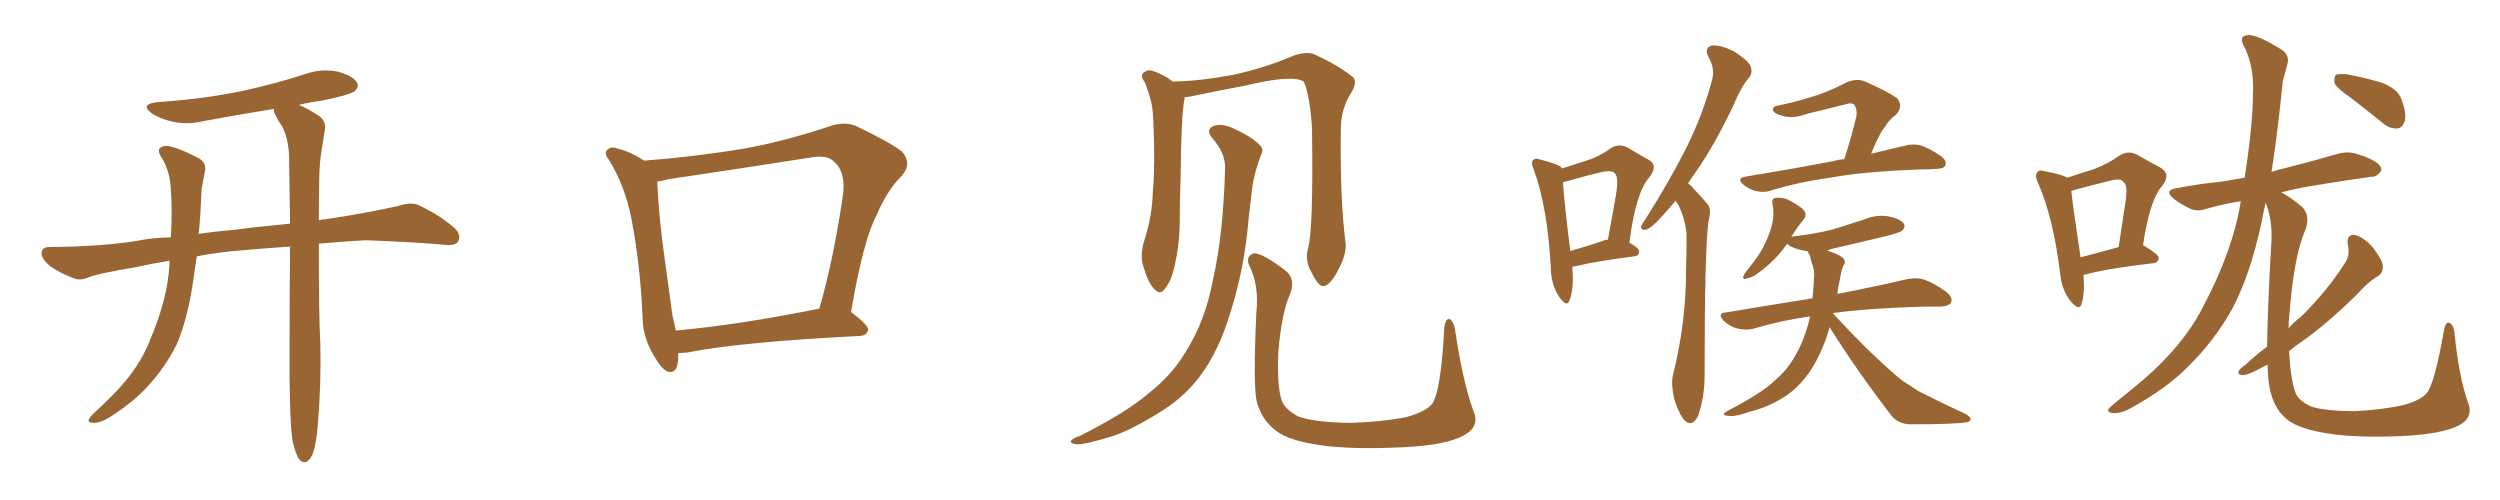 <svg xmlns="http://www.w3.org/2000/svg" xmlns:xlink="http://www.w3.org/1999/xlink" width="750" height="150"><path fill="#996633" padding="10" d="M87.74 132.13L87.74 132.13L87.74 132.13Q86.72 124.95 86.87 103.27L86.87 103.27Q86.87 87.16 87.01 73.97L87.01 73.97Q80.42 74.41 73.68 75L73.68 75Q65.77 75.59 59.03 76.90L59.03 76.90Q58.30 81.74 57.71 85.84L57.71 85.84Q56.10 96.09 53.03 103.27L53.03 103.27Q49.66 110.16 43.95 116.31L43.95 116.31Q39.99 120.56 33.69 124.66L33.69 124.66Q30.47 126.86 28.13 126.86L28.13 126.86Q26.22 126.86 26.66 125.83L26.66 125.83Q27.10 124.80 29.30 122.90L29.30 122.90Q31.64 120.70 33.98 118.36L33.98 118.36Q41.75 110.45 44.97 102.10L44.97 102.10Q50.24 89.79 50.83 79.54L50.83 79.54Q50.83 78.81 50.83 78.22L50.83 78.22Q45.41 79.10 40.87 80.13L40.87 80.13Q29.59 82.03 26.95 83.06L26.95 83.06Q24.32 84.23 22.56 83.64L22.56 83.64Q17.87 81.88 15.23 79.98L15.23 79.98Q12.45 77.78 12.45 75.88L12.45 75.88Q12.60 74.12 14.79 74.12L14.79 74.12Q30.62 73.97 41.31 72.22L41.31 72.22Q45.41 71.34 51.27 71.19L51.27 71.19Q51.71 62.26 51.27 57.28L51.27 57.28Q51.12 51.86 48.78 47.75L48.78 47.75Q46.29 44.38 49.37 43.80L49.37 43.80Q51.86 43.51 59.03 47.17L59.03 47.17Q62.26 48.63 61.38 51.86L61.38 51.86Q61.08 53.47 60.50 56.54L60.50 56.54Q60.21 63.87 59.62 70.17L59.62 70.17Q64.31 69.43 70.02 68.99L70.02 68.99Q76.32 68.12 87.01 67.09L87.01 67.09Q86.87 55.66 86.72 46.44L86.72 46.44Q86.43 41.31 84.52 37.65L84.52 37.65Q83.35 36.18 82.76 34.72L82.76 34.72Q82.03 33.54 82.18 32.67L82.18 32.67Q71.34 34.42 61.08 36.33L61.08 36.33Q56.10 37.50 51.56 36.47L51.56 36.47Q48.05 35.60 45.70 34.13L45.70 34.13Q41.60 31.20 47.46 30.62L47.46 30.62Q60.64 29.74 72.22 27.39L72.22 27.39Q82.47 25.20 91.85 22.12L91.85 22.12Q96.68 20.51 101.51 21.53L101.51 21.53Q106.05 22.85 107.08 24.76L107.08 24.76Q107.81 26.07 106.35 27.39L106.35 27.39Q105.03 28.42 96.68 30.18L96.68 30.18Q92.87 30.62 89.65 31.49L89.65 31.49Q91.99 32.37 95.65 34.72L95.65 34.72Q98.00 36.47 97.41 39.26L97.41 39.26Q96.97 42.04 96.39 45.70L96.39 45.70Q95.95 48.19 95.80 52.59L95.80 52.59Q95.65 59.77 95.65 66.06L95.65 66.06Q96.68 65.77 97.71 65.77L97.71 65.77Q108.69 64.16 119.38 61.82L119.38 61.82Q123.34 60.50 125.54 61.52L125.54 61.52Q132.13 64.60 136.67 68.70L136.67 68.70Q138.43 70.61 137.40 72.51L137.40 72.51Q136.52 73.83 132.86 73.39L132.86 73.39Q124.80 72.66 109.72 72.07L109.72 72.07Q101.95 72.51 95.65 73.10L95.65 73.10Q95.65 95.51 96.09 102.98L96.09 102.98Q96.39 114.99 95.36 127.29L95.36 127.29Q94.92 132.86 94.04 135.50L94.04 135.50Q93.16 137.99 91.85 138.57L91.85 138.57Q90.67 138.87 89.79 137.84L89.79 137.84Q88.62 136.23 87.74 132.13ZM203.47 105.91L203.47 105.91Q203.47 106.35 203.47 106.93L203.47 106.93Q203.47 112.35 200.24 111.47L200.24 111.47Q198.34 110.60 196.14 106.64L196.14 106.64Q192.92 101.37 192.77 95.51L192.77 95.51Q192.19 79.98 189.40 65.48L189.40 65.48Q187.50 55.81 182.67 47.90L182.67 47.90Q180.91 45.85 182.37 44.82L182.37 44.82Q183.25 43.95 184.57 44.38L184.57 44.38Q189.11 45.41 193.21 48.19L193.21 48.19Q208.45 47.02 222.66 44.68L222.66 44.68Q235.11 42.48 248.73 37.94L248.73 37.94Q253.13 36.33 256.79 37.79L256.79 37.79Q267.48 42.92 270.70 45.56L270.70 45.56Q273.78 49.37 270.26 53.03L270.26 53.03Q266.16 57.13 263.09 64.31L263.09 64.31Q258.98 71.92 255.32 93.60L255.32 93.60Q260.60 97.56 260.45 99.02L260.45 99.02Q260.01 100.63 258.11 100.78L258.11 100.78Q222.51 102.54 206.10 105.76L206.10 105.76Q204.49 105.91 203.47 105.91ZM202.73 99.17L202.73 99.17L202.73 99.17Q221.92 97.41 245.80 92.58L245.80 92.58Q250.20 77.34 252.98 57.86L252.98 57.86Q253.56 51.42 250.34 48.63L250.34 48.63Q248.29 46.29 242.87 47.31L242.87 47.31Q222.22 50.54 200.54 53.76L200.54 53.76Q198.49 54.35 197.17 54.49L197.17 54.49Q197.61 64.89 199.37 77.34L199.37 77.34Q200.68 87.01 201.71 94.48L201.71 94.48Q202.29 96.83 202.73 99.17ZM441.94 123.05L441.94 123.05Q444.14 127.88 439.31 130.52L439.31 130.52Q434.03 133.59 420.70 134.18L420.70 134.18Q405.76 134.91 396.39 133.59L396.39 133.59Q386.72 132.28 382.76 129.20L382.76 129.20Q378.52 125.98 377.05 120.56L377.05 120.56Q375.88 116.02 376.90 93.90L376.90 93.90Q377.78 85.40 374.71 79.54L374.71 79.54Q373.68 76.90 376.03 76.03L376.03 76.03Q378.37 75.59 385.99 81.45L385.99 81.45Q388.77 84.08 386.87 88.62L386.87 88.62Q384.52 93.90 383.50 105.47L383.50 105.47Q383.06 116.02 384.52 120.12L384.52 120.12Q385.40 122.75 389.50 124.95L389.50 124.95Q394.34 126.71 405.03 126.86L405.03 126.86Q414.84 126.56 422.02 125.10L422.02 125.10Q427.73 123.49 429.64 121.14L429.64 121.14Q432.28 117.48 433.30 98.14L433.30 98.14Q433.74 95.21 435.06 95.80L435.06 95.80Q436.08 96.53 436.52 98.88L436.52 98.88Q438.72 114.11 441.94 123.05ZM392.43 74.41L392.43 74.41Q394.04 68.70 393.60 38.23L393.60 38.23Q392.87 28.13 391.11 24.46L391.11 24.46L391.11 24.46Q387.74 22.27 373.10 25.78L373.10 25.78Q366.06 27.10 356.84 29.00L356.84 29.00Q355.96 29.15 355.37 29.15L355.37 29.15Q355.37 29.44 355.37 29.59L355.37 29.59Q354.35 34.42 354.20 52.59L354.20 52.59Q353.91 60.06 353.91 67.68L353.91 67.68Q353.76 73.68 352.44 79.54L352.44 79.54Q351.42 84.23 349.51 86.57L349.51 86.57Q348.05 88.77 346.14 86.57L346.14 86.57Q344.24 84.52 342.77 79.10L342.77 79.10Q342.04 76.03 343.36 71.92L343.36 71.92Q345.70 64.60 345.85 57.42L345.85 57.42Q346.58 49.66 346.00 36.33L346.00 36.33Q345.85 32.52 345.26 30.18L345.26 30.18Q344.53 27.54 343.51 24.76L343.51 24.76Q342.19 23.14 342.77 22.12L342.77 22.12Q343.80 20.95 345.26 21.09L345.26 21.09Q348.78 22.12 351.86 24.46L351.86 24.46Q360.06 24.32 370.17 22.41L370.17 22.41Q379.98 20.21 388.04 16.70L388.04 16.70Q391.85 15.38 394.19 16.26L394.19 16.26Q401.66 19.63 406.05 23.29L406.05 23.29Q407.08 24.76 405.62 27.39L405.62 27.39Q402.25 32.52 402.25 38.67L402.25 38.67Q401.95 59.62 403.71 73.24L403.71 73.24L403.71 73.24Q403.86 76.46 401.66 80.57L401.66 80.57Q399.17 85.69 396.97 85.84L396.97 85.84Q395.51 85.99 393.31 81.45L393.31 81.45Q391.41 78.08 392.43 74.41ZM367.53 50.54L367.53 50.54L367.53 50.54Q367.68 46.00 363.72 41.46L363.72 41.46Q361.38 38.67 364.45 37.65L364.45 37.65Q366.94 37.06 370.02 38.53L370.02 38.53Q375.29 40.87 377.93 43.51L377.93 43.51Q379.25 44.82 378.37 46.29L378.37 46.29Q375.88 52.88 375.44 58.30L375.44 58.30Q375 61.67 374.56 65.77L374.56 65.77Q373.39 80.42 368.99 94.19L368.99 94.19Q365.63 105.18 360.35 112.35L360.35 112.35Q355.96 118.51 348.93 123.05L348.93 123.05Q339.70 128.91 333.84 130.81L333.84 130.81Q325.34 133.45 323.00 133.30L323.00 133.30Q320.80 133.01 321.39 132.13L321.39 132.13Q321.97 131.40 323.88 130.81L323.88 130.81Q338.09 123.63 344.68 117.92L344.68 117.92Q351.71 112.35 355.66 105.62L355.66 105.62Q361.67 96.24 364.01 83.35L364.01 83.35Q366.94 70.46 367.53 50.54ZM471.68 79.98L471.68 79.98Q472.27 86.72 470.80 90.23L470.80 90.23Q470.07 92.29 467.87 89.21L467.87 89.21Q465.23 85.40 465.23 79.98L465.23 79.98Q464.21 61.96 460.11 50.83L460.11 50.83Q459.08 48.49 460.11 47.90L460.11 47.90Q460.69 47.31 462.16 47.90L462.16 47.90Q466.85 49.07 468.31 50.10L468.31 50.10Q468.46 50.39 468.60 50.54L468.60 50.54Q472.71 49.22 475.93 48.19L475.93 48.19Q480.03 46.88 483.11 44.53L483.11 44.53Q485.60 42.92 488.23 44.24L488.23 44.24Q491.89 46.44 494.53 47.90L494.53 47.90Q497.61 49.51 494.82 53.17L494.82 53.17Q490.72 57.71 488.82 72.80L488.82 72.80Q491.75 74.41 491.75 75.44L491.75 75.44Q491.75 76.76 490.28 76.90L490.28 76.90Q478.86 78.37 473.44 79.69L473.44 79.69Q472.27 79.98 471.68 79.98ZM481.05 72.22L481.05 72.22Q481.49 71.92 482.37 71.92L482.37 71.92Q483.69 64.75 484.72 58.89L484.72 58.89Q485.74 53.03 484.42 52.00L484.42 52.00Q483.54 50.98 480.76 51.56L480.76 51.56Q476.22 52.59 471.24 54.05L471.24 54.05Q469.48 54.49 468.90 54.64L468.90 54.64Q469.19 60.21 471.09 75.29L471.09 75.29Q475.34 74.12 481.05 72.22ZM502.73 60.21L502.73 60.21Q500.39 62.84 498.49 65.04L498.49 65.04Q495.41 68.41 493.95 68.85L493.95 68.85Q492.19 69.29 492.33 67.82L492.33 67.82Q492.77 66.94 493.80 65.48L493.80 65.48Q500.83 54.35 505.81 44.53L505.81 44.53Q510.94 34.28 513.72 23.58L513.72 23.58Q514.45 20.36 512.55 17.14L512.55 17.14Q511.08 14.21 513.72 13.62L513.72 13.62Q516.21 13.48 520.17 15.38L520.17 15.38Q524.27 18.02 525.15 19.78L525.15 19.78Q525.88 21.68 524.85 23.14L524.85 23.14Q522.36 25.93 520.02 31.64L520.02 31.64Q514.16 43.95 508.45 52.00L508.45 52.00Q507.28 53.61 506.40 55.08L506.40 55.08Q507.42 55.66 508.01 56.54L508.01 56.54Q509.91 58.45 512.26 61.23L512.26 61.23Q513.57 62.70 512.55 66.36L512.55 66.36Q511.38 74.85 511.38 112.65L511.38 112.65Q511.38 118.95 509.47 124.66L509.47 124.66Q507.71 128.32 505.37 126.12L505.37 126.12Q503.76 124.37 502.29 119.82L502.29 119.82Q501.27 115.28 501.86 112.65L501.86 112.65Q505.81 96.83 505.81 81.45L505.81 81.45Q505.96 76.03 505.96 70.31L505.96 70.31Q505.66 65.92 503.47 61.38L503.47 61.38Q502.88 60.64 502.73 60.21ZM553.27 47.75L553.27 47.75Q555.18 42.04 556.93 34.86L556.93 34.86Q557.23 32.67 556.20 31.35L556.20 31.35Q555.47 30.76 554.00 31.20L554.00 31.20Q548.29 32.67 542.14 34.13L542.14 34.13Q537.89 35.74 534.67 34.72L534.67 34.72Q532.32 34.13 531.88 33.11L531.88 33.11Q531.74 31.79 533.64 31.64L533.64 31.64Q539.79 30.32 545.51 28.42L545.51 28.42Q549.76 26.95 554.15 24.61L554.15 24.61Q557.23 23.44 559.57 24.46L559.57 24.46Q566.75 27.69 569.09 29.44L569.09 29.44Q571.14 31.79 568.80 34.42L568.80 34.42Q566.89 35.74 565.43 38.09L565.43 38.09Q563.67 40.28 561.33 46.14L561.33 46.14Q567.19 44.68 571.73 43.65L571.73 43.65Q574.07 43.07 576.27 43.65L576.27 43.65Q578.91 44.53 582.13 46.73L582.13 46.73Q584.18 48.19 583.59 49.66L583.59 49.66Q583.01 50.68 580.66 50.68L580.66 50.68Q578.61 50.83 576.27 50.83L576.27 50.83Q559.28 51.42 549.02 53.32L549.02 53.32Q539.36 54.64 530.86 57.28L530.86 57.28Q528.96 57.86 526.61 57.28L526.61 57.28Q524.56 56.69 522.80 55.22L522.80 55.22Q521.04 53.47 523.39 53.03L523.39 53.03Q537.74 50.68 550.05 48.34L550.05 48.34Q551.37 47.90 553.27 47.75ZM548.88 98.14L548.88 98.14L548.88 98.14Q548.29 100.05 547.85 101.51L547.85 101.51Q545.21 108.69 541.99 112.79L541.99 112.79Q538.62 117.19 534.52 119.53L534.52 119.53Q530.27 122.17 525 123.49L525 123.49Q520.90 124.95 518.99 124.80L518.99 124.80Q515.63 124.66 518.41 123.19L518.41 123.19Q528.81 117.77 532.47 114.11L532.47 114.11Q535.84 111.33 538.18 107.37L538.18 107.37Q540.82 103.13 542.58 96.83L542.58 96.83Q542.87 95.80 543.02 94.92L543.02 94.92Q533.79 96.24 526.17 98.58L526.17 98.58Q524.12 99.17 521.34 98.58L521.34 98.58Q518.99 98.00 517.09 96.24L517.09 96.24Q515.04 93.90 517.68 93.75L517.68 93.75Q531.74 91.41 543.75 89.50L543.75 89.50Q544.04 86.57 544.19 83.79L544.19 83.79Q544.48 81.01 543.60 79.10L543.60 79.10Q543.16 77.78 543.02 76.76L543.02 76.76Q542.43 75.88 542.43 75.44L542.43 75.44Q541.99 75.29 541.85 75.29L541.85 75.29Q538.92 74.85 537.01 73.83L537.01 73.83Q536.28 73.24 536.13 73.10L536.13 73.10Q532.91 77.93 527.49 81.88L527.49 81.88Q525.59 83.35 524.12 83.50L524.12 83.50Q522.36 84.23 523.24 82.32L523.24 82.32Q524.12 81.01 526.03 78.66L526.03 78.66Q528.22 75.88 529.69 72.66L529.69 72.66Q531.30 69.14 531.74 66.80L531.74 66.80Q532.32 64.01 531.74 61.23L531.74 61.23Q531.45 59.47 532.76 59.33L532.76 59.33Q534.38 59.18 536.13 59.77L536.13 59.77Q538.77 61.08 540.67 62.55L540.67 62.55Q542.29 64.16 541.26 65.63L541.26 65.63Q539.21 68.12 537.30 71.19L537.30 71.19Q537.60 70.90 538.18 70.90L538.18 70.90Q544.48 70.17 549.76 68.85L549.76 68.85Q554.59 67.38 558.98 65.92L558.98 65.92Q562.79 64.31 566.46 64.89L566.46 64.89Q570.12 65.63 571.14 67.09L571.14 67.09Q571.73 68.12 570.70 69.14L570.70 69.14Q570.12 69.73 566.16 70.75L566.16 70.75Q557.67 72.80 549.32 74.71L549.32 74.71Q548.58 75 548.14 75.15L548.14 75.15Q548.44 75.29 549.02 75.44L549.02 75.44Q552.54 76.76 553.13 77.64L553.13 77.64Q553.86 78.81 552.98 79.69L552.98 79.69Q552.39 81.15 551.95 83.94L551.95 83.94Q551.37 86.28 551.22 88.18L551.22 88.18Q563.96 85.69 571.88 83.79L571.88 83.79Q574.66 83.20 577.00 83.79L577.00 83.79Q580.08 84.81 583.74 87.45L583.74 87.45Q585.94 89.21 585.35 90.67L585.35 90.67Q584.77 91.85 582.13 91.99L582.13 91.99Q579.79 91.99 577.15 91.99L577.15 91.99Q560.74 92.43 550.05 93.90L550.05 93.90Q549.90 93.90 549.90 94.04L549.90 94.04Q559.86 104.88 568.65 112.50L568.65 112.50Q570.56 114.26 572.90 115.58L572.90 115.58Q575.83 117.63 577.29 118.21L577.29 118.21Q583.01 121.14 589.75 124.22L589.75 124.22Q591.36 125.24 591.21 125.83L591.21 125.83Q590.92 126.56 589.89 126.71L589.89 126.71Q585.79 127.29 573.34 127.29L573.34 127.29Q569.82 127.29 567.63 124.95L567.63 124.95Q556.93 111.04 548.88 98.14ZM625.05 82.47L625.05 82.47Q625.49 88.04 624.46 91.26L624.46 91.26Q623.73 93.46 621.09 90.23L621.09 90.23Q618.46 86.87 618.02 81.88L618.02 81.88Q615.97 65.19 611.43 54.93L611.43 54.93Q610.25 52.59 611.28 51.56L611.28 51.56Q611.72 50.83 613.62 51.42L613.62 51.42Q618.46 52.29 620.21 53.32L620.21 53.32Q624.46 51.86 627.98 50.83L627.98 50.83Q632.52 49.07 635.74 46.73L635.74 46.73Q638.38 44.97 641.16 46.44L641.16 46.44Q645.26 48.78 648.05 50.24L648.05 50.24Q651.56 52.29 648.49 55.96L648.49 55.96Q644.82 60.35 642.92 73.54L642.92 73.54Q647.61 76.32 647.61 77.34L647.61 77.34Q647.46 78.81 646.00 78.96L646.00 78.96Q632.08 80.57 625.78 82.32L625.78 82.32Q625.20 82.32 625.05 82.47ZM624.17 77.20L624.17 77.20Q629.30 75.88 635.60 74.12L635.60 74.12Q636.62 67.38 637.50 61.52L637.50 61.52Q638.53 55.66 637.06 54.64L637.06 54.64Q636.33 53.32 633.11 54.20L633.11 54.20Q628.27 55.37 622.85 56.84L622.85 56.84Q621.97 57.13 621.39 57.28L621.39 57.28Q621.83 61.67 624.17 77.20ZM705.18 29.30L705.18 29.30Q700.93 26.37 700.34 24.90L700.34 24.90Q700.20 23.00 700.78 22.41L700.78 22.41Q701.66 22.12 704.00 22.27L704.00 22.27Q709.42 23.29 714.40 24.76L714.40 24.76Q719.38 26.66 720.41 29.74L720.41 29.74Q722.02 33.98 721.44 36.33L721.44 36.33Q720.70 38.38 719.24 38.53L719.24 38.53Q716.75 38.67 714.84 36.91L714.84 36.91Q709.72 32.81 705.18 29.30ZM680.13 104.00L680.13 104.00L680.13 104.00Q680.27 92.87 681.30 74.41L681.30 74.41Q682.03 66.50 679.69 60.79L679.69 60.79Q678.96 64.01 678.37 67.09L678.37 67.09Q675.15 82.03 669.87 92.29L669.87 92.29Q664.45 102.25 655.66 110.74L655.66 110.74Q649.66 116.60 639.99 122.02L639.99 122.02Q636.62 124.07 633.98 123.93L633.98 123.93Q632.08 123.78 632.52 122.75L632.52 122.75Q633.25 121.88 635.60 119.97L635.60 119.97Q639.11 117.19 642.77 114.11L642.77 114.11Q655.08 103.56 660.94 91.99L660.94 91.99Q669.87 75.15 672.22 60.50L672.22 60.50Q672.22 60.35 672.22 60.35L672.22 60.35Q666.80 61.23 662.26 62.55L662.26 62.55Q658.89 63.72 656.69 62.40L656.69 62.40Q654.20 61.23 652.29 59.77L652.29 59.77Q648.78 56.98 653.32 56.40L653.32 56.40Q660.21 55.08 666.50 54.49L666.50 54.49Q669.73 53.91 673.39 53.32L673.39 53.32Q675.88 37.21 675.88 28.42L675.88 28.42Q676.32 20.65 673.54 14.50L673.54 14.50Q671.19 10.69 674.41 10.55L674.41 10.55Q676.90 10.25 684.08 14.65L684.08 14.65Q687.16 16.41 686.13 19.63L686.13 19.63Q685.69 21.39 684.81 24.46L684.81 24.46Q683.35 39.55 681.45 51.56L681.45 51.56Q683.20 50.98 685.11 50.54L685.11 50.54Q693.31 48.49 701.37 46.14L701.37 46.14Q704.59 45.26 707.37 46.29L707.37 46.29Q709.86 47.02 710.89 47.61L710.89 47.61Q714.55 49.22 714.40 51.12L714.40 51.12Q713.09 53.17 711.33 53.03L711.33 53.03Q704.00 54.05 695.07 55.52L695.07 55.52Q689.36 56.40 684.38 57.71L684.38 57.71Q687.01 59.03 690.67 62.11L690.67 62.11Q693.31 64.89 691.41 69.43L691.41 69.43Q688.04 77.49 686.72 95.51L686.72 95.51Q686.57 96.97 686.57 98.44L686.57 98.44Q688.48 96.39 690.38 94.92L690.38 94.92Q697.85 87.60 703.27 79.25L703.27 79.25Q705.18 76.76 704.30 73.24L704.30 73.24Q704.00 70.31 706.35 70.46L706.35 70.46Q708.98 71.04 711.77 74.12L711.77 74.12Q714.70 77.93 714.84 79.69L714.84 79.69Q714.99 81.74 713.53 82.76L713.53 82.76Q710.60 84.38 706.93 88.48L706.93 88.48Q698.14 97.12 690.67 102.39L690.67 102.39Q688.48 103.86 686.72 105.32L686.72 105.32Q687.16 113.67 688.62 117.77L688.62 117.77Q689.50 120.12 693.16 121.88L693.16 121.88Q697.27 123.34 706.64 123.34L706.64 123.34Q715.14 122.90 721.29 121.44L721.29 121.44Q726.12 120.12 728.03 117.92L728.03 117.92Q730.37 115.14 733.15 99.32L733.15 99.32Q733.74 96.09 735.06 96.97L735.06 96.97Q736.23 97.85 736.38 100.20L736.38 100.20Q737.70 113.09 740.33 120.56L740.33 120.56Q742.24 125.24 737.70 127.59L737.70 127.59Q732.71 130.22 720.70 130.81L720.70 130.81Q707.08 131.40 698.58 130.08L698.58 130.08Q689.94 128.76 686.28 125.98L686.28 125.98Q682.62 123.05 681.30 118.07L681.30 118.07Q680.42 115.28 680.27 109.42L680.27 109.42Q679.10 109.86 678.22 110.45L678.22 110.45Q674.41 112.50 672.95 112.50L672.95 112.50Q670.90 112.50 671.78 111.04L671.78 111.04Q672.36 110.30 673.83 109.28L673.83 109.28Q676.90 106.35 680.13 104.00Z"/></svg>